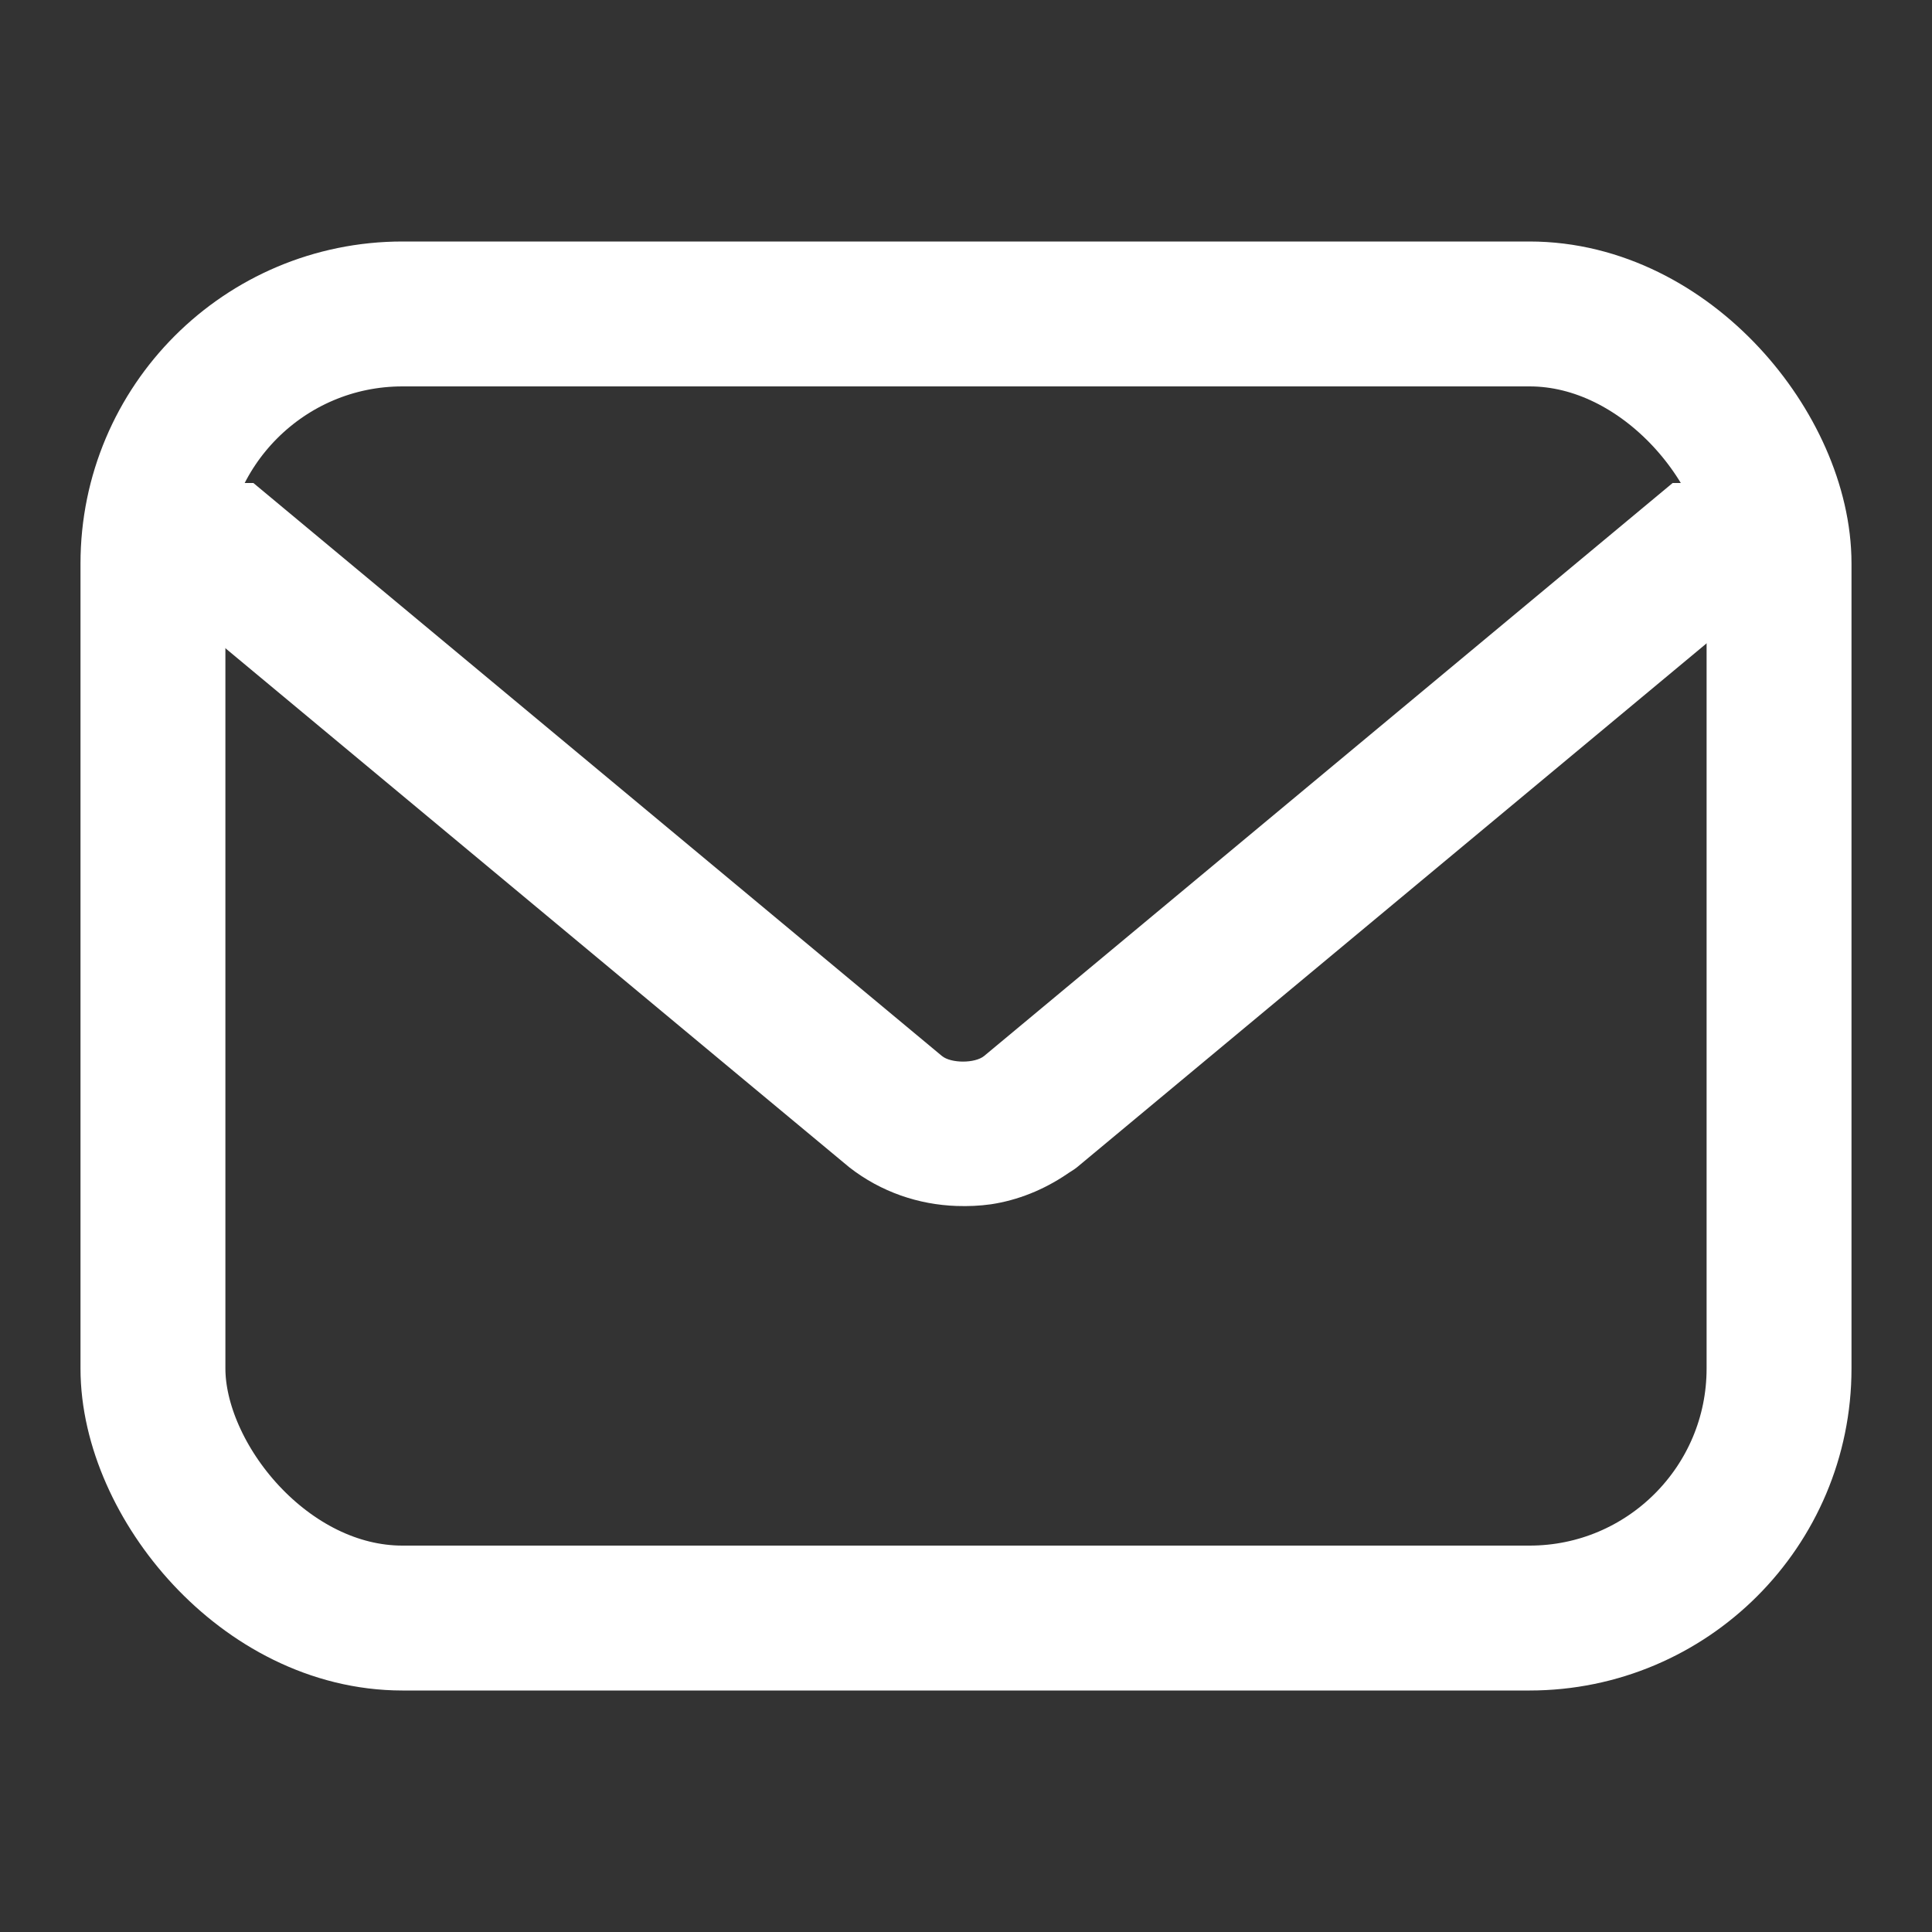 <?xml version="1.0" encoding="UTF-8"?><svg id="_イヤー_1" xmlns="http://www.w3.org/2000/svg" width="24" height="24" viewBox="0 0 24 24"><rect x="0" y="0" width="24" height="24" fill="#333333" stroke="none"/><defs><style>.cls-1,.cls-2{fill:none;}.cls-3{fill:#fff;}.cls-2{stroke:#fff;stroke-width:1.8px;}</style></defs><g id="_方形_592"><rect class="cls-1" x="1" y="3" width="22" height="18" rx="4" ry="4"/><rect class="cls-2" x="1.9" y="3.9" width="20.2" height="16.2" rx="3.1" ry="3.1"/></g><path class="cls-3" d="M20.776,6l.001,.001-8.551,7.116c-.113,.094-.413,.094-.526,0L3.149,6.001l.001-.001H1.167c0,.016,.002,.031,.002,.047,.003,.085,.011,.169,.029,.253l.009,.038c.076,.307,.256,.601,.542,.84l7.428,6.181,1.375,1.143c.393,.306,.86,.463,1.332,.479,.143,.005,.285-.001,.427-.021,.331-.05,.651-.178,.94-.373,.042-.03,.088-.054,.127-.086l8.8-7.323c.391-.325,.58-.751,.58-1.178h-1.98Z"/></svg>